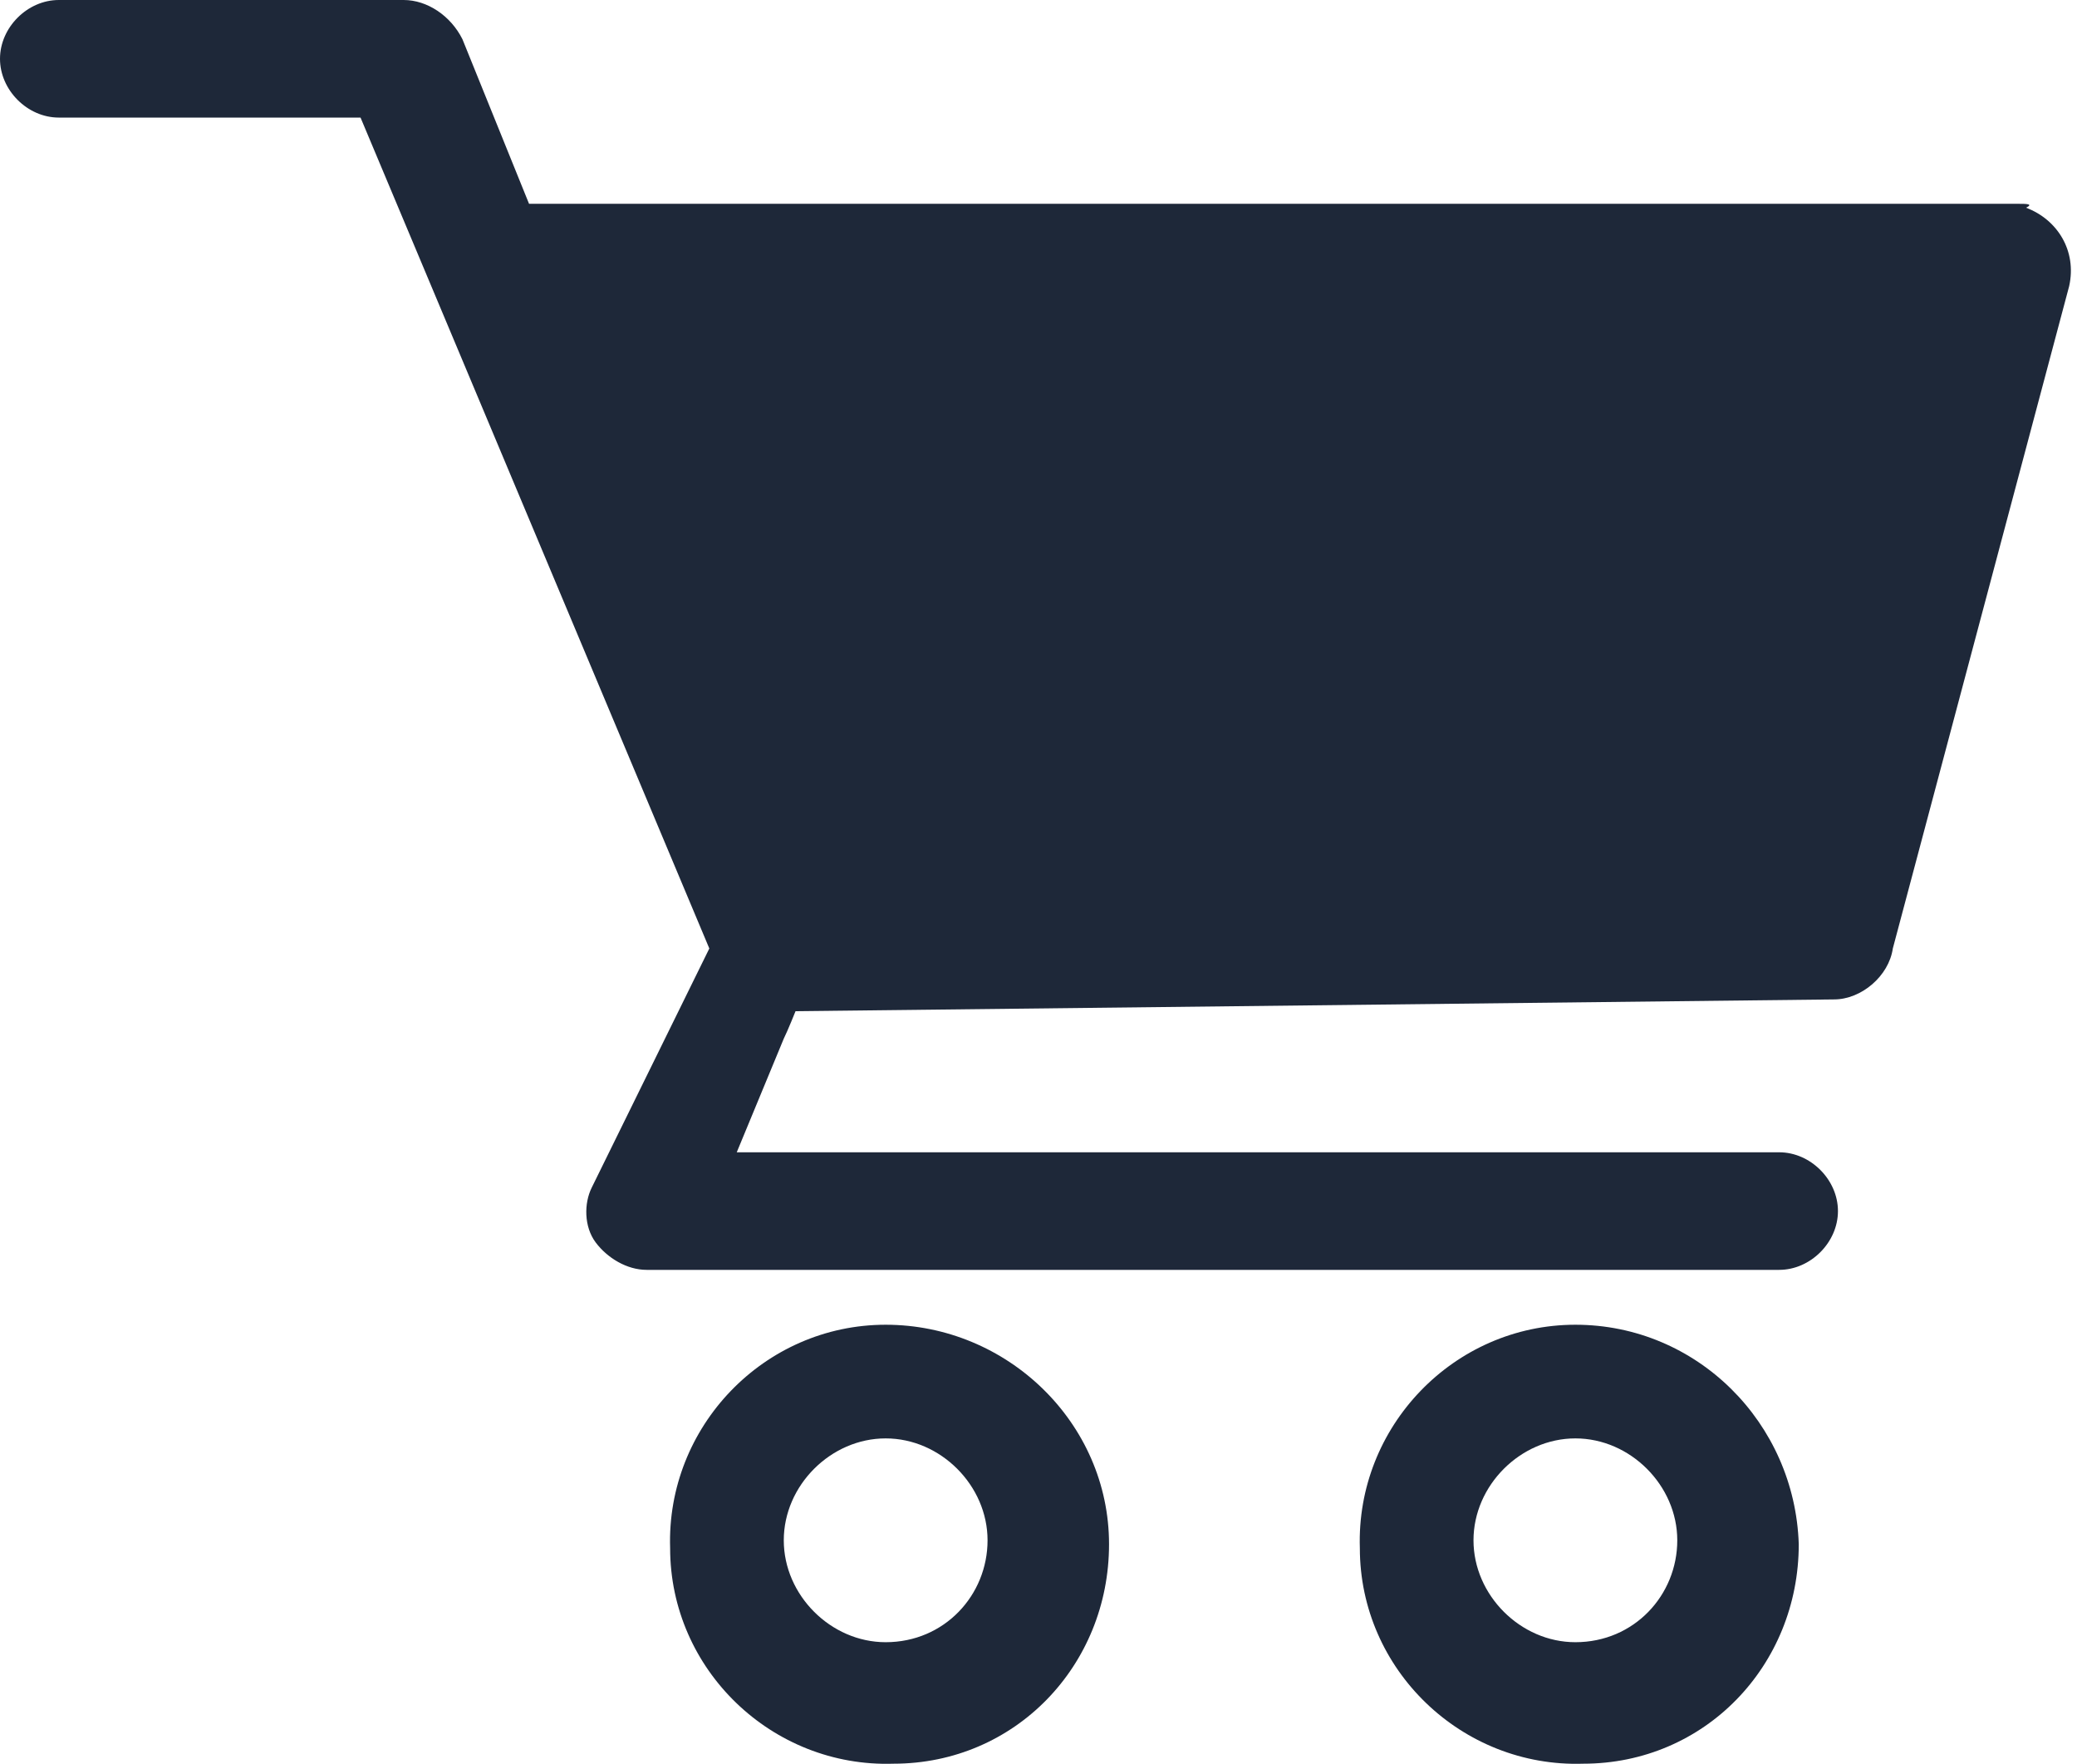<?xml version="1.0" encoding="utf-8"?>
<!-- Generator: Adobe Illustrator 19.0.0, SVG Export Plug-In . SVG Version: 6.00 Build 0)  -->
<svg version="1.1" id="Layer_1" xmlns="http://www.w3.org/2000/svg" xmlns:xlink="http://www.w3.org/1999/xlink" x="0px" y="0px"
	 width="53px" height="45px" viewBox="-279 374 53 45" style="enable-background:new -279 374 53 45;" xml:space="preserve">
<style type="text/css">
	.st0{fill:#1E2839;}
</style>
<g id="Group_8853" transform="translate(-2288 -637)">
	<g id="basket" transform="translate(1810 55)">
		<path id="Path_1" class="st0" d="M250.5,961.2h-38l-1.7-4.2c-0.3-0.6-0.9-1-1.5-1h-8.8c-0.8,0-1.5,0.7-1.5,1.5s0.7,1.5,1.5,1.5
			h7.7l8.9,21.2l-3,6.1c-0.2,0.4-0.2,1,0.1,1.4c0.3,0.4,0.8,0.7,1.3,0.7h28.9c0.8,0,1.5-0.7,1.5-1.5s-0.7-1.5-1.5-1.5h-26.6l1.2-2.9
			c0.1-0.2,0.3-0.7,0.3-0.7l26.5-0.3c0.7,0,1.4-0.6,1.5-1.3l4.5-16.9c0.2-0.9-0.3-1.7-1.1-2C250.9,961.2,250.7,961.2,250.5,961.2z"
			/>
		<path id="Path_2" class="st0" d="M221.6,989.8c-3.1,0-5.6,2.6-5.5,5.7c0,3.1,2.6,5.6,5.7,5.5c3.1,0,5.5-2.5,5.5-5.6
			C227.3,992.3,224.7,989.8,221.6,989.8L221.6,989.8z M221.6,997.9c-1.4,0-2.6-1.2-2.6-2.6s1.2-2.6,2.6-2.6c1.4,0,2.6,1.2,2.6,2.6
			S223.1,997.9,221.6,997.9L221.6,997.9z"/>
		<path id="Path_3" class="st0" d="M239.2,989.8c-3.1,0-5.6,2.6-5.5,5.7c0,3.1,2.6,5.6,5.7,5.5c3.1,0,5.5-2.5,5.5-5.6
			C244.8,992.3,242.3,989.8,239.2,989.8z M239.2,997.9c-1.4,0-2.6-1.2-2.6-2.6s1.2-2.6,2.6-2.6s2.6,1.2,2.6,2.6
			S240.7,997.9,239.2,997.9z"/>
	</g>
</g>
</svg>
